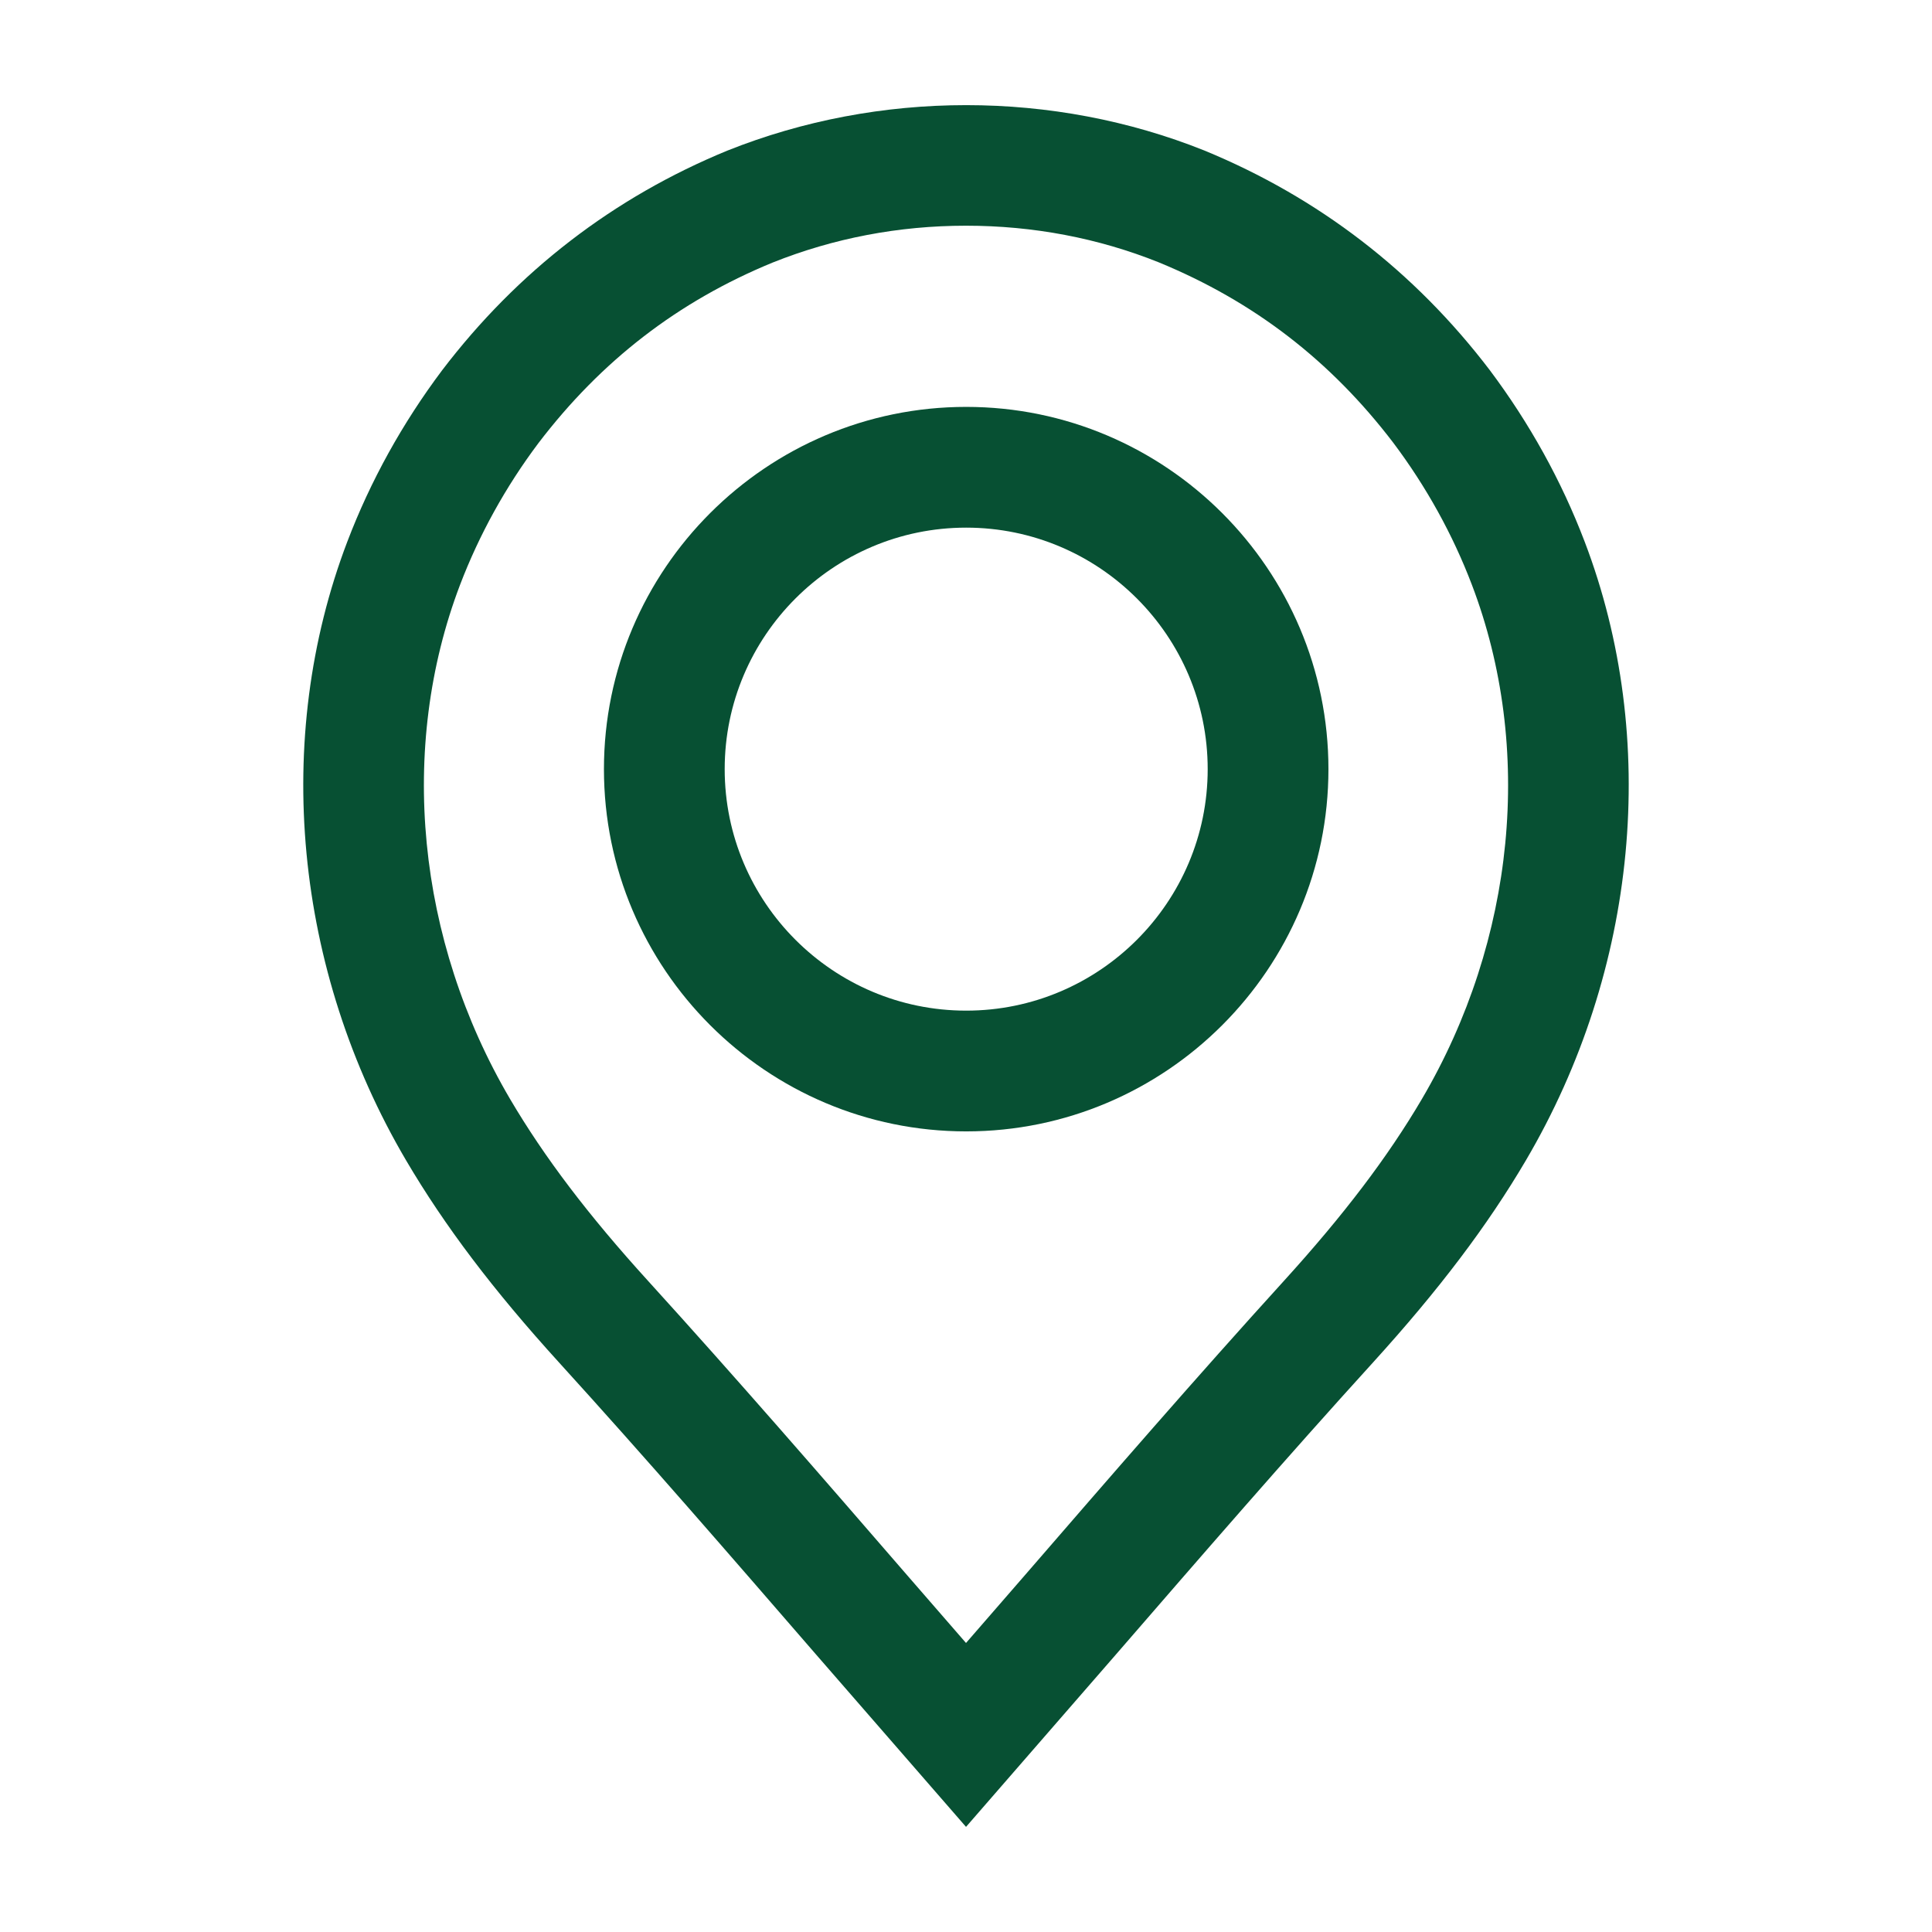 <?xml version="1.0" encoding="utf-8"?>
<!-- Generator: Adobe Illustrator 27.2.0, SVG Export Plug-In . SVG Version: 6.00 Build 0)  -->
<svg version="1.1" id="Main" xmlns="http://www.w3.org/2000/svg" xmlns:xlink="http://www.w3.org/1999/xlink" x="0px" y="0px"
	 viewBox="0 0 192 192" style="enable-background:new 0 0 192 192;" xml:space="preserve">
<style type="text/css">
	.st0{fill:#075033;}
	.st1{fill:#00FF00;}
	.st2{fill:#23A96A;}
	.st3{fill:none;}
	.st4{fill:#005230;}
	.st5{fill-rule:evenodd;clip-rule:evenodd;fill:#005230;}
	.st6{fill:#808080;}
</style>
<g>
	<path class="st0" d="M157.484,53.836c-2.303-6.047-5.473-11.771-9.439-17.062
		c-7.477-9.809-17.004-17.145-28.365-21.82c-14.988-6-32.303-6.023-47.42,0.023
		C60.957,19.629,51.429,26.965,43.929,36.809c-3.943,5.256-7.113,10.98-9.416,17.027
		c-7.465,19.582-5.285,42.562,5.842,61.477c3.838,6.521,8.666,12.902,15.193,20.08
		c8.643,9.504,17.08,19.254,25.518,28.992l14.936,17.168l14.93-17.168
		c8.438-9.738,16.881-19.488,25.523-28.992c6.539-7.201,11.367-13.582,15.188-20.08
		C162.769,96.398,164.955,73.418,157.484,53.836z M141.3,109.23
		c-3.393,5.766-7.758,11.52-13.729,18.088
		c-8.707,9.58-17.209,19.395-25.711,29.215l-5.859,6.744l-5.859-6.744
		c-8.502-9.82-17.01-19.635-25.717-29.215
		c-5.959-6.551-10.318-12.299-13.729-18.088
		c-9.293-15.803-11.15-34.91-4.975-51.117c1.91-4.998,4.535-9.744,7.775-14.062
		c6.258-8.209,13.887-14.092,23.273-17.953c6.082-2.432,12.551-3.668,19.23-3.668
		s13.148,1.23,19.166,3.645c9.445,3.885,17.074,9.762,23.309,17.941
		c3.27,4.354,5.895,9.1,7.799,14.098
		C152.457,74.32,150.593,93.428,141.3,109.23z"/>
	<path class="st0" d="M96.019,40.436c-19.852,0-36,16.148-36,36s16.148,36,36,36
		c19.846,0,36-16.148,36-36S115.865,40.436,96.019,40.436z M96.019,100.436
		c-13.236,0-24-10.764-24-24s10.764-24,24-24c13.23,0,24,10.764,24,24
		S109.25,100.436,96.019,100.436z"/>
</g>
</svg>
